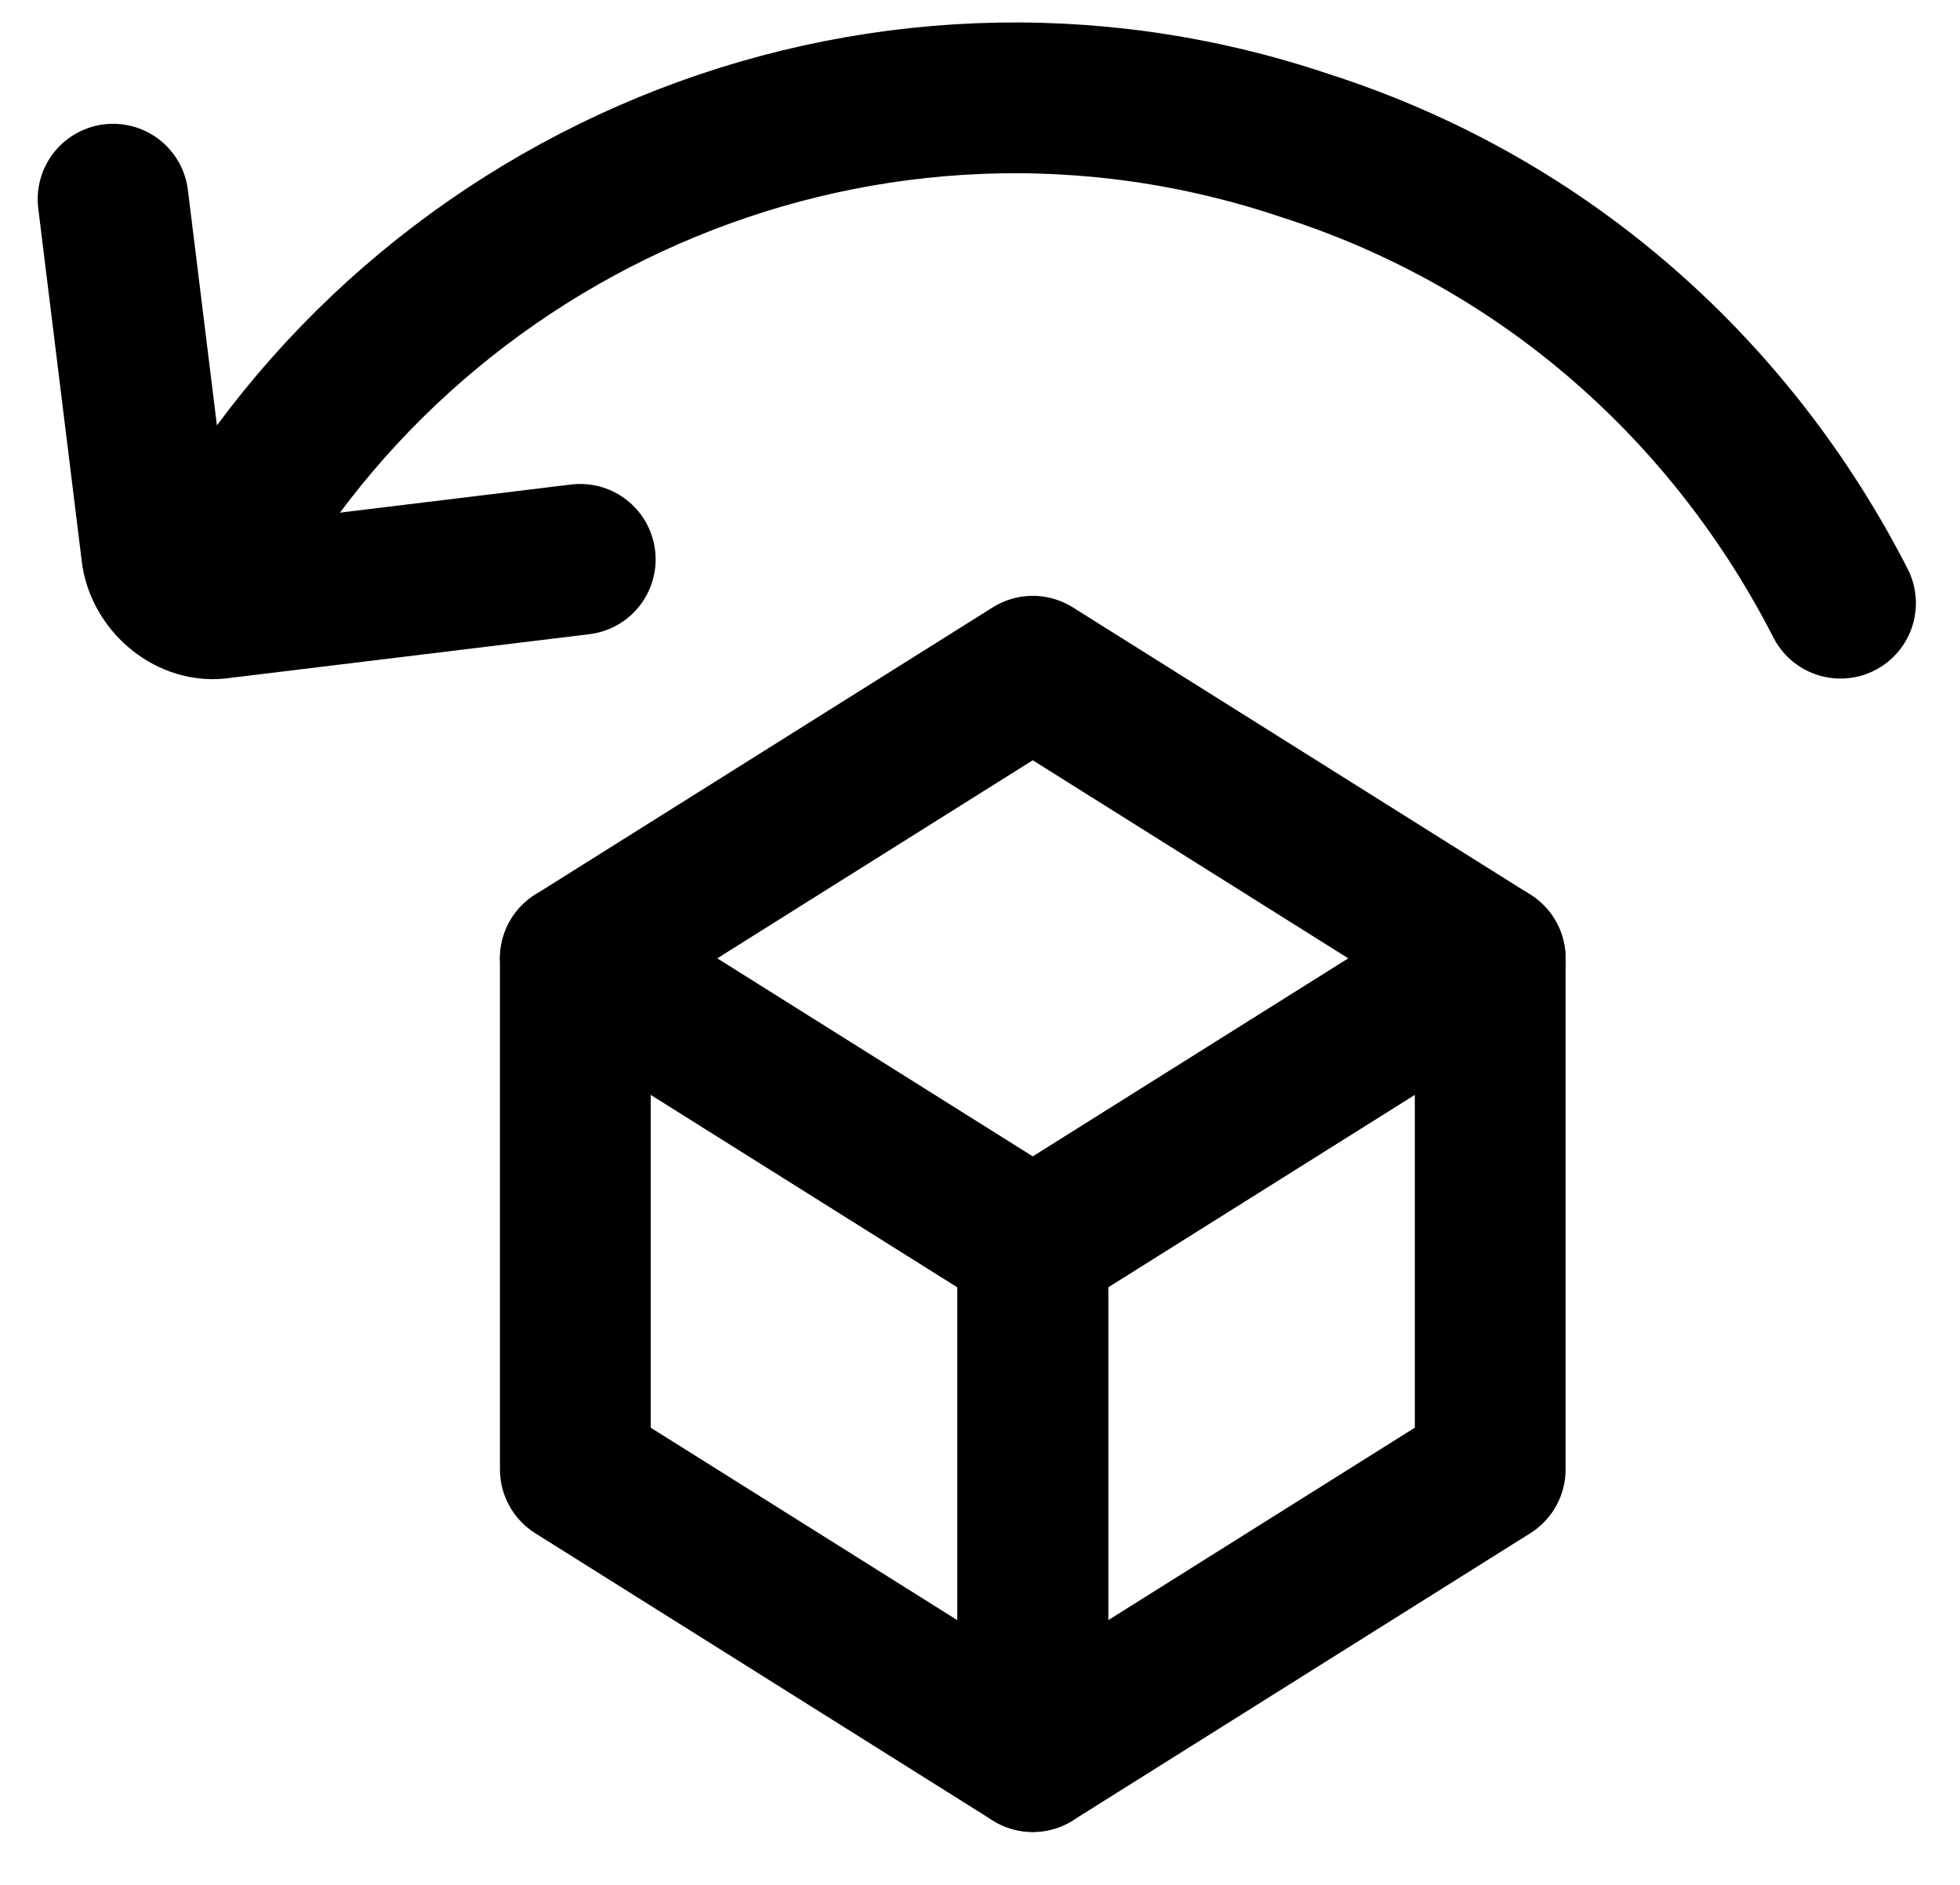 <svg width="26" height="25" viewBox="0 0 26 25" fill="none" xmlns="http://www.w3.org/2000/svg">
<path d="M7.697 7.419L2.92 8C2.533 8.064 2.146 7.741 2.081 7.354L1.5 2.642" stroke="black" stroke-width="2" stroke-miterlimit="10" stroke-linecap="round" stroke-linejoin="round"/>
<path d="M24.415 8C22.995 5.224 20.542 2.965 17.315 1.932C11.57 -0.005 5.373 2.642 2.662 7.871" stroke="black" stroke-width="2" stroke-miterlimit="10" stroke-linecap="round" stroke-linejoin="round"/>
<path d="M19.768 12.712L13.7 16.52L7.632 12.712L13.7 8.903L19.768 12.712Z" stroke="black" stroke-width="2" stroke-miterlimit="10" stroke-linecap="round" stroke-linejoin="round"/>
<path d="M19.768 12.712V19.489L13.7 23.298V16.52L19.768 12.712Z" stroke="black" stroke-width="2" stroke-miterlimit="10" stroke-linecap="round" stroke-linejoin="round"/>
<path d="M7.632 12.712V19.489L13.7 23.298V16.52L7.632 12.712Z" stroke="black" stroke-width="2" stroke-miterlimit="10" stroke-linecap="round" stroke-linejoin="round"/>
</svg>
